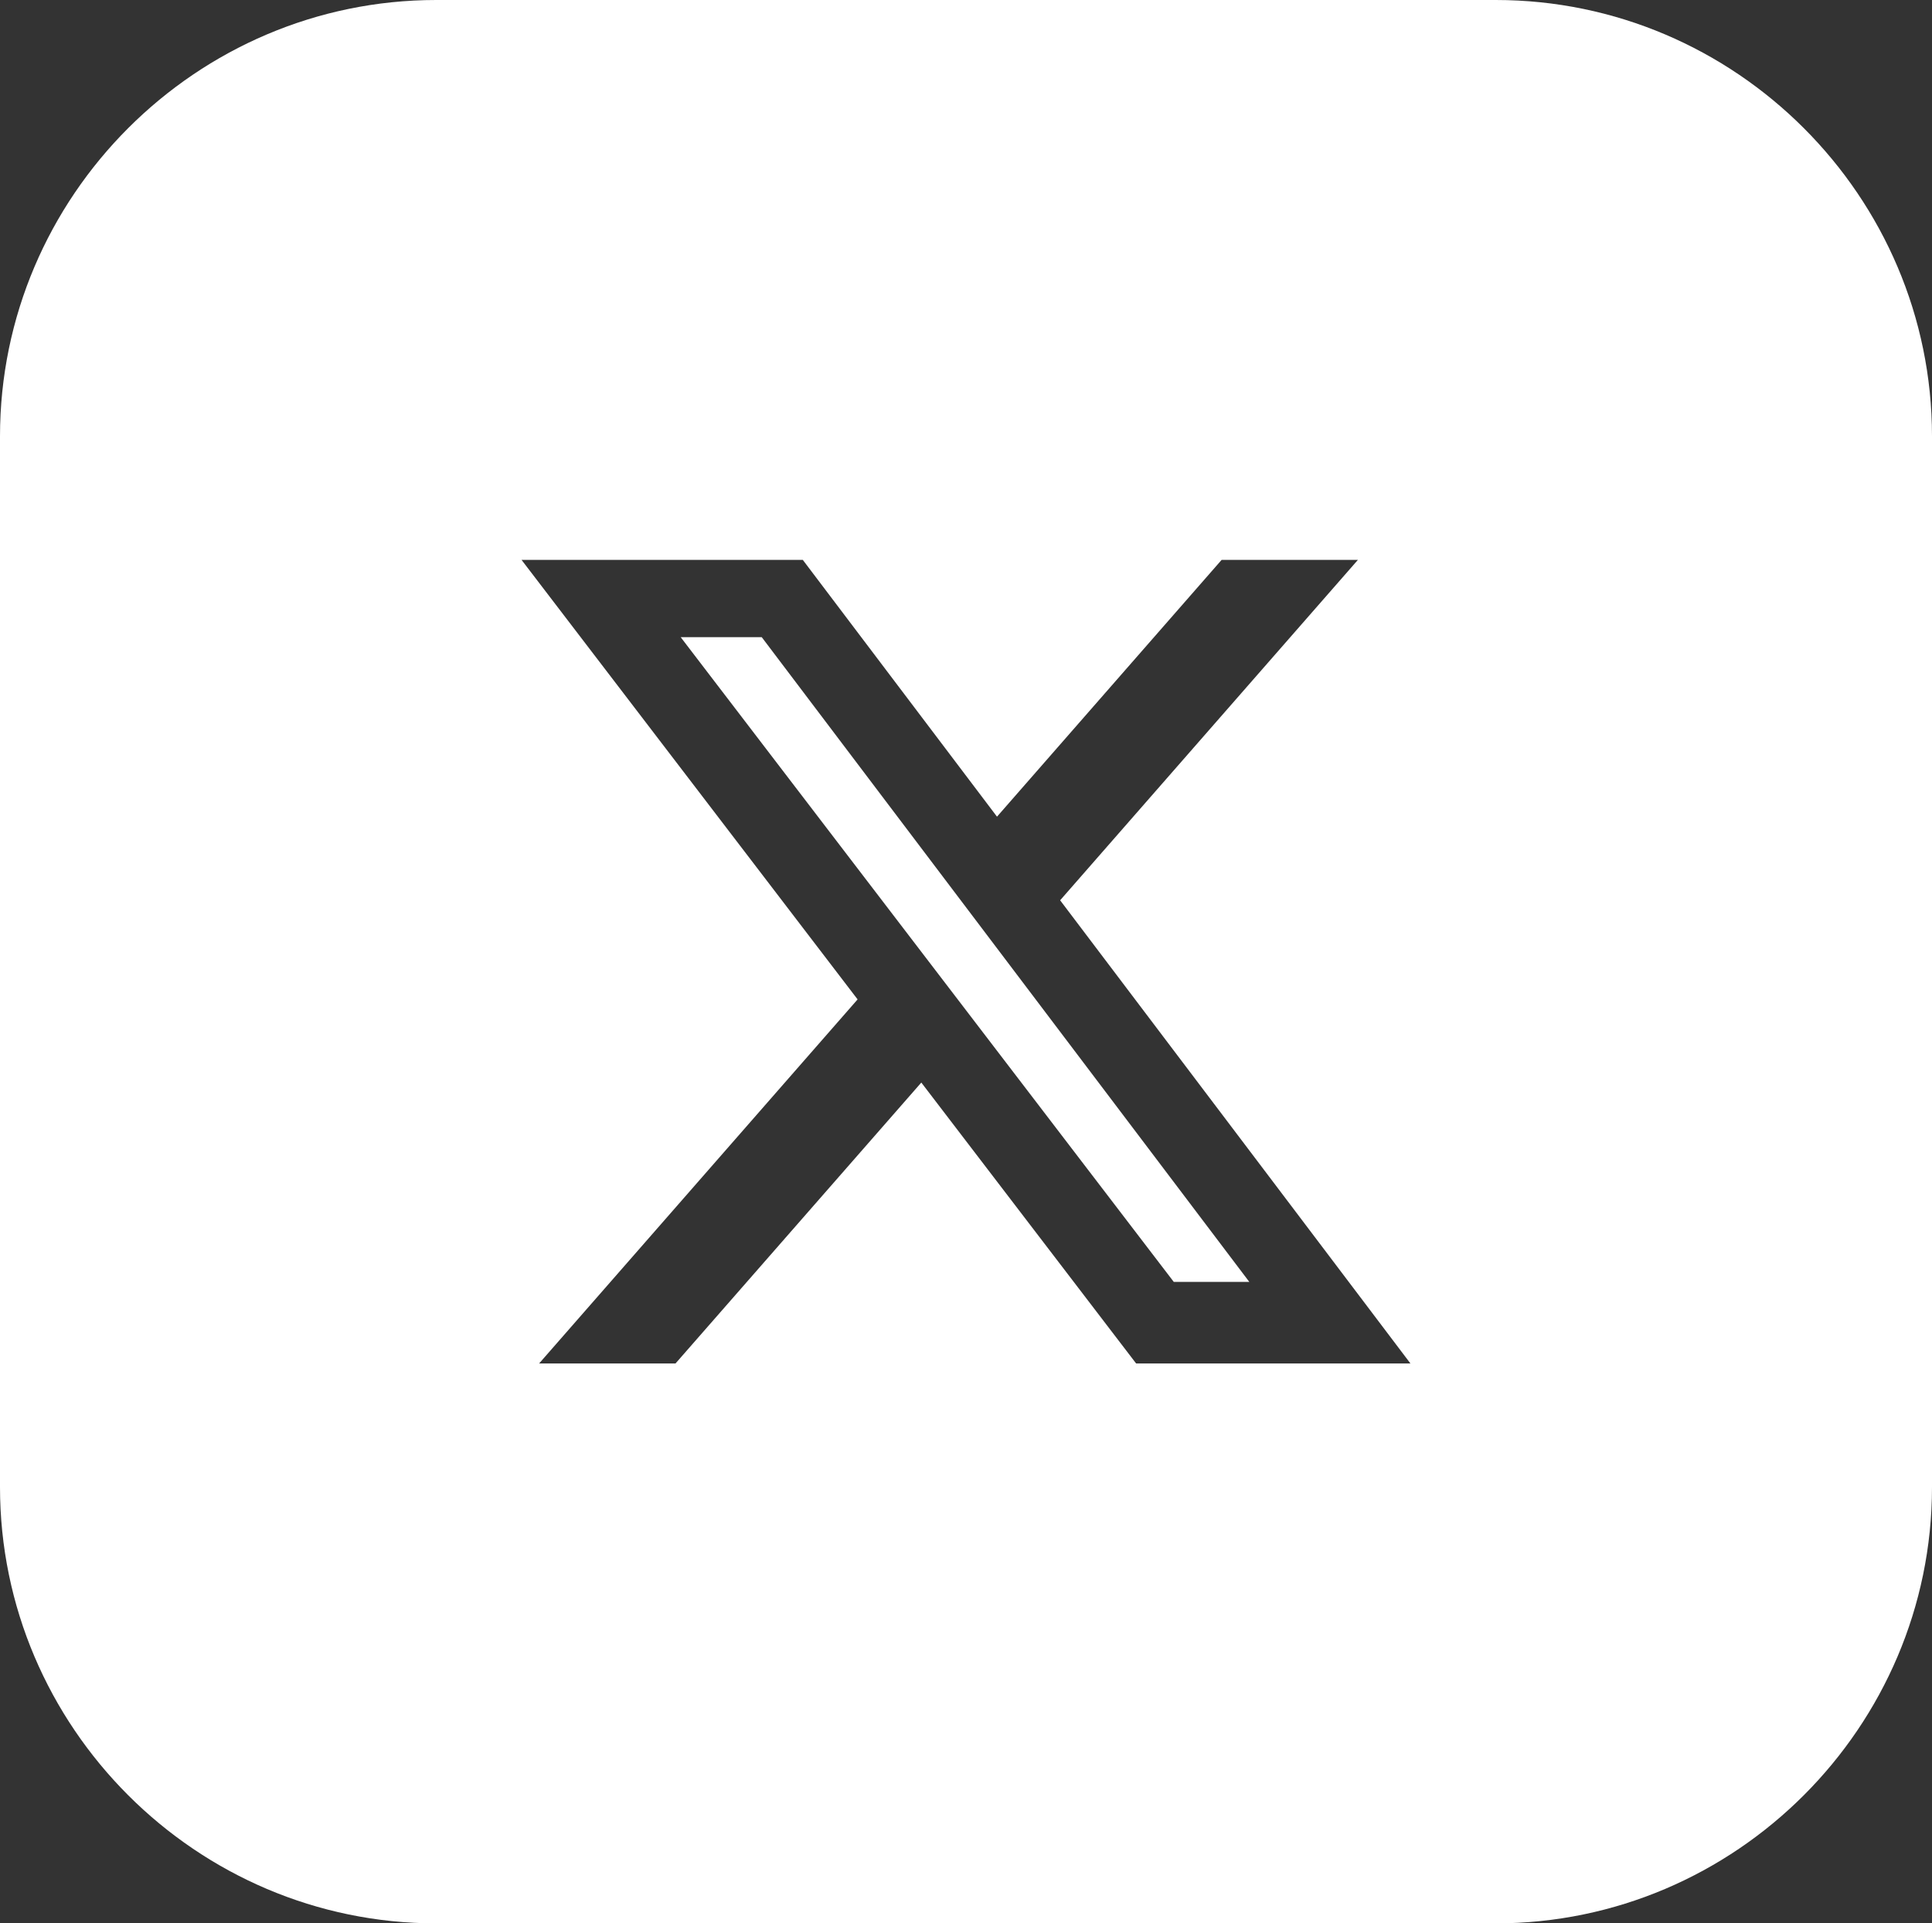 <?xml version="1.0" encoding="UTF-8"?>
<svg xmlns="http://www.w3.org/2000/svg" shape-rendering="geometricPrecision" text-rendering="geometricPrecision" image-rendering="optimizeQuality" fill-rule="evenodd" clip-rule="evenodd" viewBox="0 0 512 509.64">
  <rect x="0" y="0" width="512" height="509.64" fill="#333333" stroke="none"/>
  <path fill="#fff" d="M115.612 0h280.776C459.975 0 512 52.025 512 115.612v278.416c0 63.587-52.025 115.612-115.612 115.612H115.612C52.025 509.64 0 457.615 0 394.028V115.612C0 52.025 52.025 0 115.612 0zm208.127 148.355h36.12l-78.913 90.197 92.838 122.735h-72.695l-56.932-74.439-65.145 74.439h-36.146l84.407-96.474-89.058-116.458h74.535l51.464 68.04 59.525-68.04zM311.06 339.666h20.018L201.876 168.842h-21.478L311.06 339.666z"></path>
</svg>
